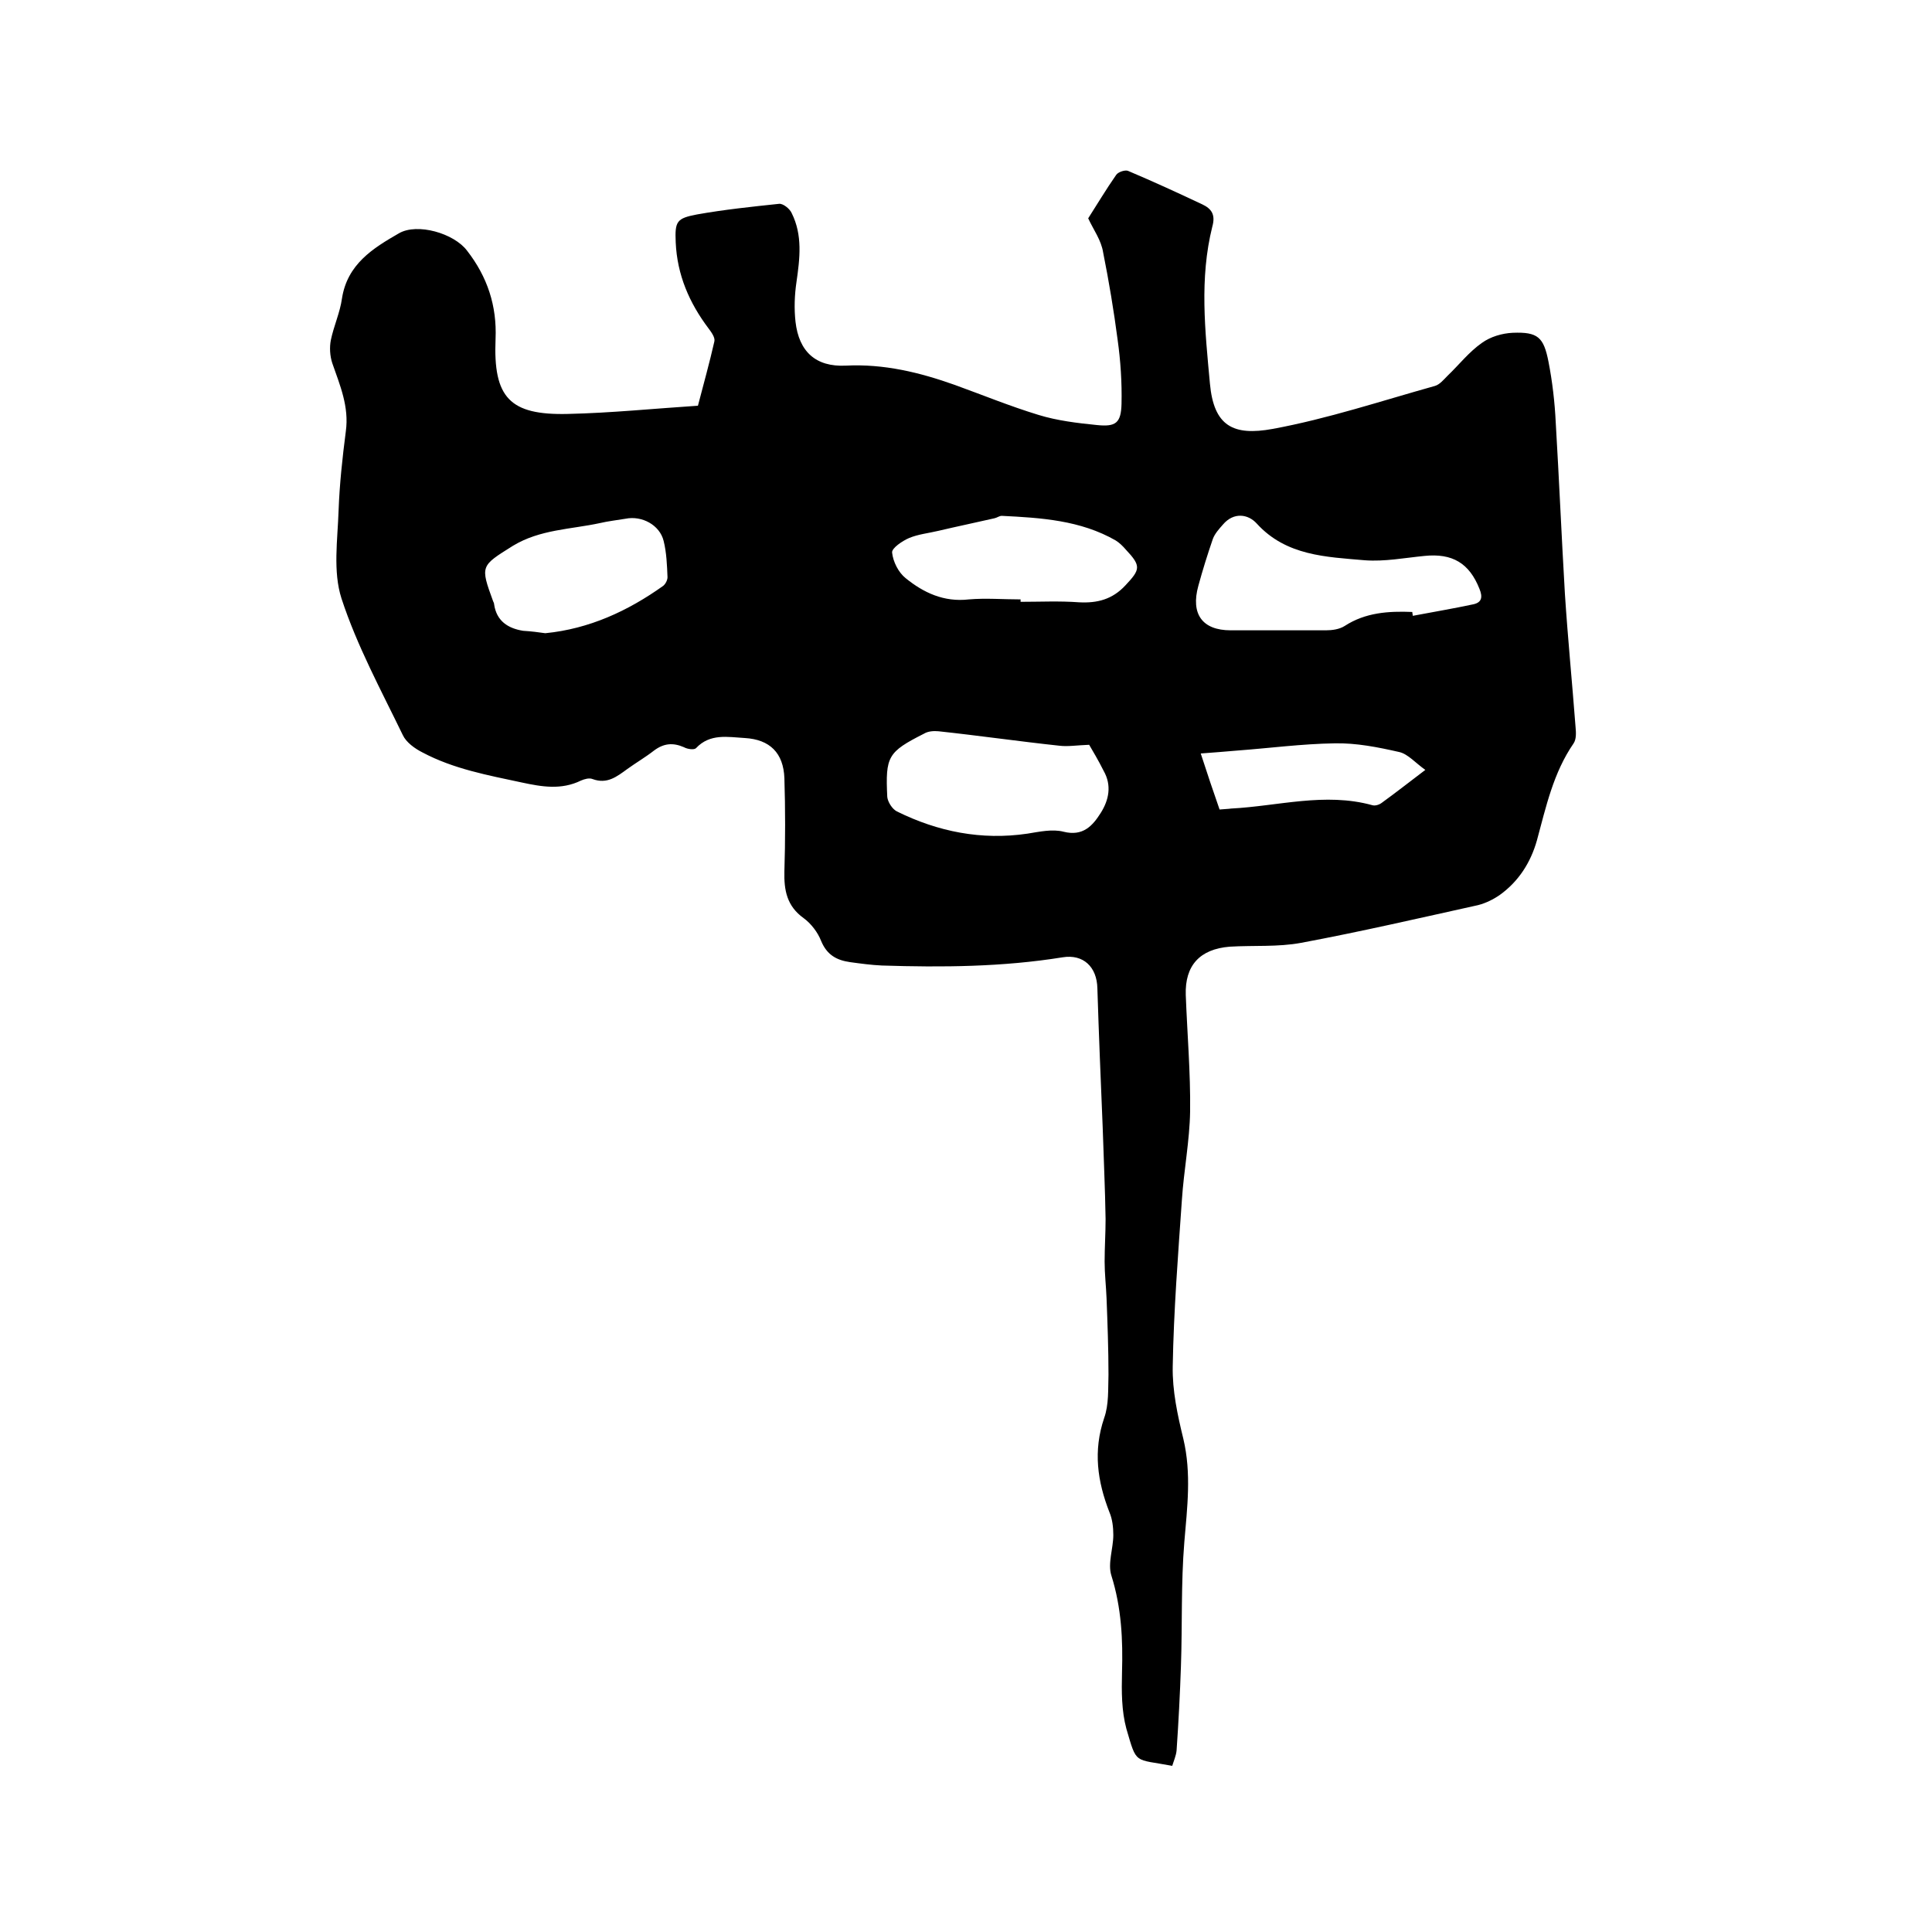 <svg enable-background="new 0 0 400 400" viewBox="0 0 400 400" xmlns="http://www.w3.org/2000/svg"><path d="m225.3 45.2c1.8-2.8 3.7-6 5.8-9 .4-.6 1.9-1.1 2.5-.8 5.2 2.2 10.2 4.5 15.3 6.9 1.9.9 2.8 2.1 2.1 4.6-2.7 10.8-1.5 21.6-.5 32.5.8 8.8 4.8 10.9 13 9.4 11.4-2.1 22.5-5.8 33.6-8.9 1-.3 1.8-1.3 2.6-2.1 2.4-2.3 4.4-4.9 7.1-6.8 1.8-1.3 4.2-2 6.4-2.1 5.2-.2 6.4.9 7.4 6 .8 4.1 1.3 8.4 1.5 12.6.7 11.8 1.2 23.6 1.9 35.5.6 9.2 1.5 18.3 2.2 27.5.1 1.1.2 2.5-.4 3.4-4.2 6.1-5.7 13.1-7.6 20.1-1.3 4.6-3.8 8.5-7.7 11.3-1.3.9-2.9 1.7-4.5 2.1-12.2 2.7-24.3 5.5-36.6 7.8-4.8.9-9.9.5-14.8.8-6.2.5-9.3 3.9-9.1 10 .3 8 1 16.1.9 24.1-.1 6.1-1.3 12.2-1.7 18.3-.8 11.5-1.7 23-1.9 34.5-.1 5 1 10.1 2.2 15 1.7 7.2.8 14.2.2 21.4-.7 8.5-.4 17.1-.7 25.7-.2 5.8-.5 11.6-.9 17.4-.1 1.1-.6 2.2-.9 3.2-8-1.5-7.3-.2-9.5-7.7-1-3.7-1-7.7-.9-11.6.2-6.8-.1-13.4-2.2-20.1-.8-2.5.4-5.6.4-8.4 0-1.6-.2-3.3-.8-4.7-2.5-6.4-3.4-12.7-1.1-19.5 1-2.8.8-6 .9-9 0-5.3-.2-10.6-.4-15.8-.1-2.5-.4-5.1-.4-7.6 0-2.9.2-5.9.2-8.8-.1-6.3-.4-12.6-.6-19-.4-9.6-.8-19.2-1.1-28.8-.1-4.4-2.9-7.1-7.2-6.4-12.4 2-24.9 2.1-37.4 1.7-2.2-.1-4.4-.4-6.6-.7-2.8-.4-4.8-1.5-6-4.4-.7-1.8-2.1-3.6-3.6-4.7-3.5-2.5-4.1-5.8-4-9.7.2-6.4.2-12.9 0-19.3-.2-5.2-3-8-8.2-8.3-3.5-.2-7.2-1-10.1 2.1-.4.4-1.8.2-2.5-.2-2.3-1-4.2-.8-6.2.7-1.8 1.4-3.7 2.5-5.5 3.8-2.2 1.6-4.2 3.2-7.2 2.1-.7-.3-1.7 0-2.4.3-4.1 2-8.1 1.3-12.3.4-7-1.5-14.1-2.8-20.5-6.2-1.6-.8-3.4-2.1-4.1-3.6-4.5-9.3-9.5-18.5-12.7-28.3-1.8-5.6-.8-12.1-.6-18.2.2-5.5.8-11 1.5-16.4.7-5.1-1.2-9.5-2.8-14.1-.5-1.5-.6-3.3-.3-4.8.6-2.9 1.9-5.7 2.3-8.6 1.1-7.1 6.4-10.4 11.8-13.5 3.8-2.2 11.4 0 14.1 3.6 4.2 5.4 6.2 11.4 5.9 18.3-.5 12.1 2.9 15.8 15 15.5 8.9-.2 17.7-1.1 26.9-1.7 1.2-4.6 2.4-8.9 3.4-13.3.2-.8-.6-1.9-1.2-2.7-4-5.3-6.5-11.1-6.8-17.8-.2-4.4.2-5 4.4-5.8 5.6-1 11.3-1.6 17-2.2.8-.1 2.2 1 2.6 1.9 2.3 4.6 1.7 9.4 1 14.3-.4 2.7-.5 5.5-.2 8.2.7 6.2 4.2 9.4 10.4 9.1 7.9-.4 15.3 1.4 22.6 4 5.8 2.1 11.4 4.4 17.3 6.2 3.9 1.2 8.1 1.7 12.1 2.1 3.9.4 5-.4 5.1-4.4.1-4.4-.2-8.9-.8-13.2-.8-6.1-1.8-12.1-3-18.1-.4-2.6-2-4.7-3.1-7.1zm67.1 81.5c0 .3.1.5.1.8 4.2-.8 8.4-1.5 12.6-2.4 1.7-.4 1.9-1.5 1.2-3.2-2.1-5.3-5.6-7.4-11.4-6.8-4.1.4-8.2 1.2-12.3.9-8-.7-16.3-.9-22.4-7.6-1.8-2-4.8-2.4-7 .2-.8.9-1.7 1.9-2.1 3-1.1 3.2-2.1 6.4-3 9.7-1.6 5.8.8 9.2 6.7 9.2h19.7c1.3 0 2.8-.2 3.9-.9 4.3-2.8 9.1-3.1 14-2.9zm-66.9 27.5c-2.6.1-4.4.4-6.1.2-8.4-.9-16.7-2.1-25.1-3-1-.1-2.2 0-3 .5-7.5 3.8-8 4.7-7.6 13.1.1 1 1 2.5 2 3 8.5 4.2 17.5 6 27 4.6 2.5-.4 5.2-1 7.5-.4 4 1 6-1.2 7.7-3.9s2.3-5.7.6-8.7c-1.1-2.2-2.3-4.2-3-5.4zm-14.2-30.1v.5c4 0 8.1-.2 12.1.1 3.8.2 6.9-.6 9.6-3.5 3.1-3.3 3.3-4 .1-7.4-.6-.7-1.3-1.4-2.1-1.9-7.3-4.2-15.5-4.7-23.6-5.1-.5 0-1 .4-1.5.5-3.9.9-7.8 1.7-11.6 2.6-2.1.5-4.2.7-6.1 1.5-1.4.6-3.6 2.1-3.5 3 .2 1.9 1.3 4.1 2.8 5.3 3.7 3 7.9 5 13.1 4.4 3.5-.3 7.1 0 10.7 0zm-98.4 7c9.1-.9 17.1-4.6 24.4-9.8.5-.4.9-1.2.9-1.8-.1-2.5-.2-5.1-.8-7.5-.8-3.3-4.5-5.3-7.9-4.6-1.8.3-3.6.5-5.3.9-6 1.3-12.4 1.3-18 4.7-6.7 4.2-6.8 4.1-4.1 11.5.1.2.2.4.2.6.5 3.5 2.9 5 6 5.5 1.7.1 3.2.3 4.6.5zm139.6 36.5c1-.1 1.7-.1 2.4-.2 9.7-.5 19.4-3.4 29.2-.7.6.2 1.5-.1 2-.5 2.9-2.1 5.7-4.3 9-6.8-2-1.4-3.6-3.3-5.4-3.7-4.4-1-8.9-1.9-13.4-1.8-6.7.1-13.5 1-20.2 1.5-2.4.2-4.7.4-7.5.6 1.4 4.3 2.6 7.9 3.9 11.6z"/></svg>